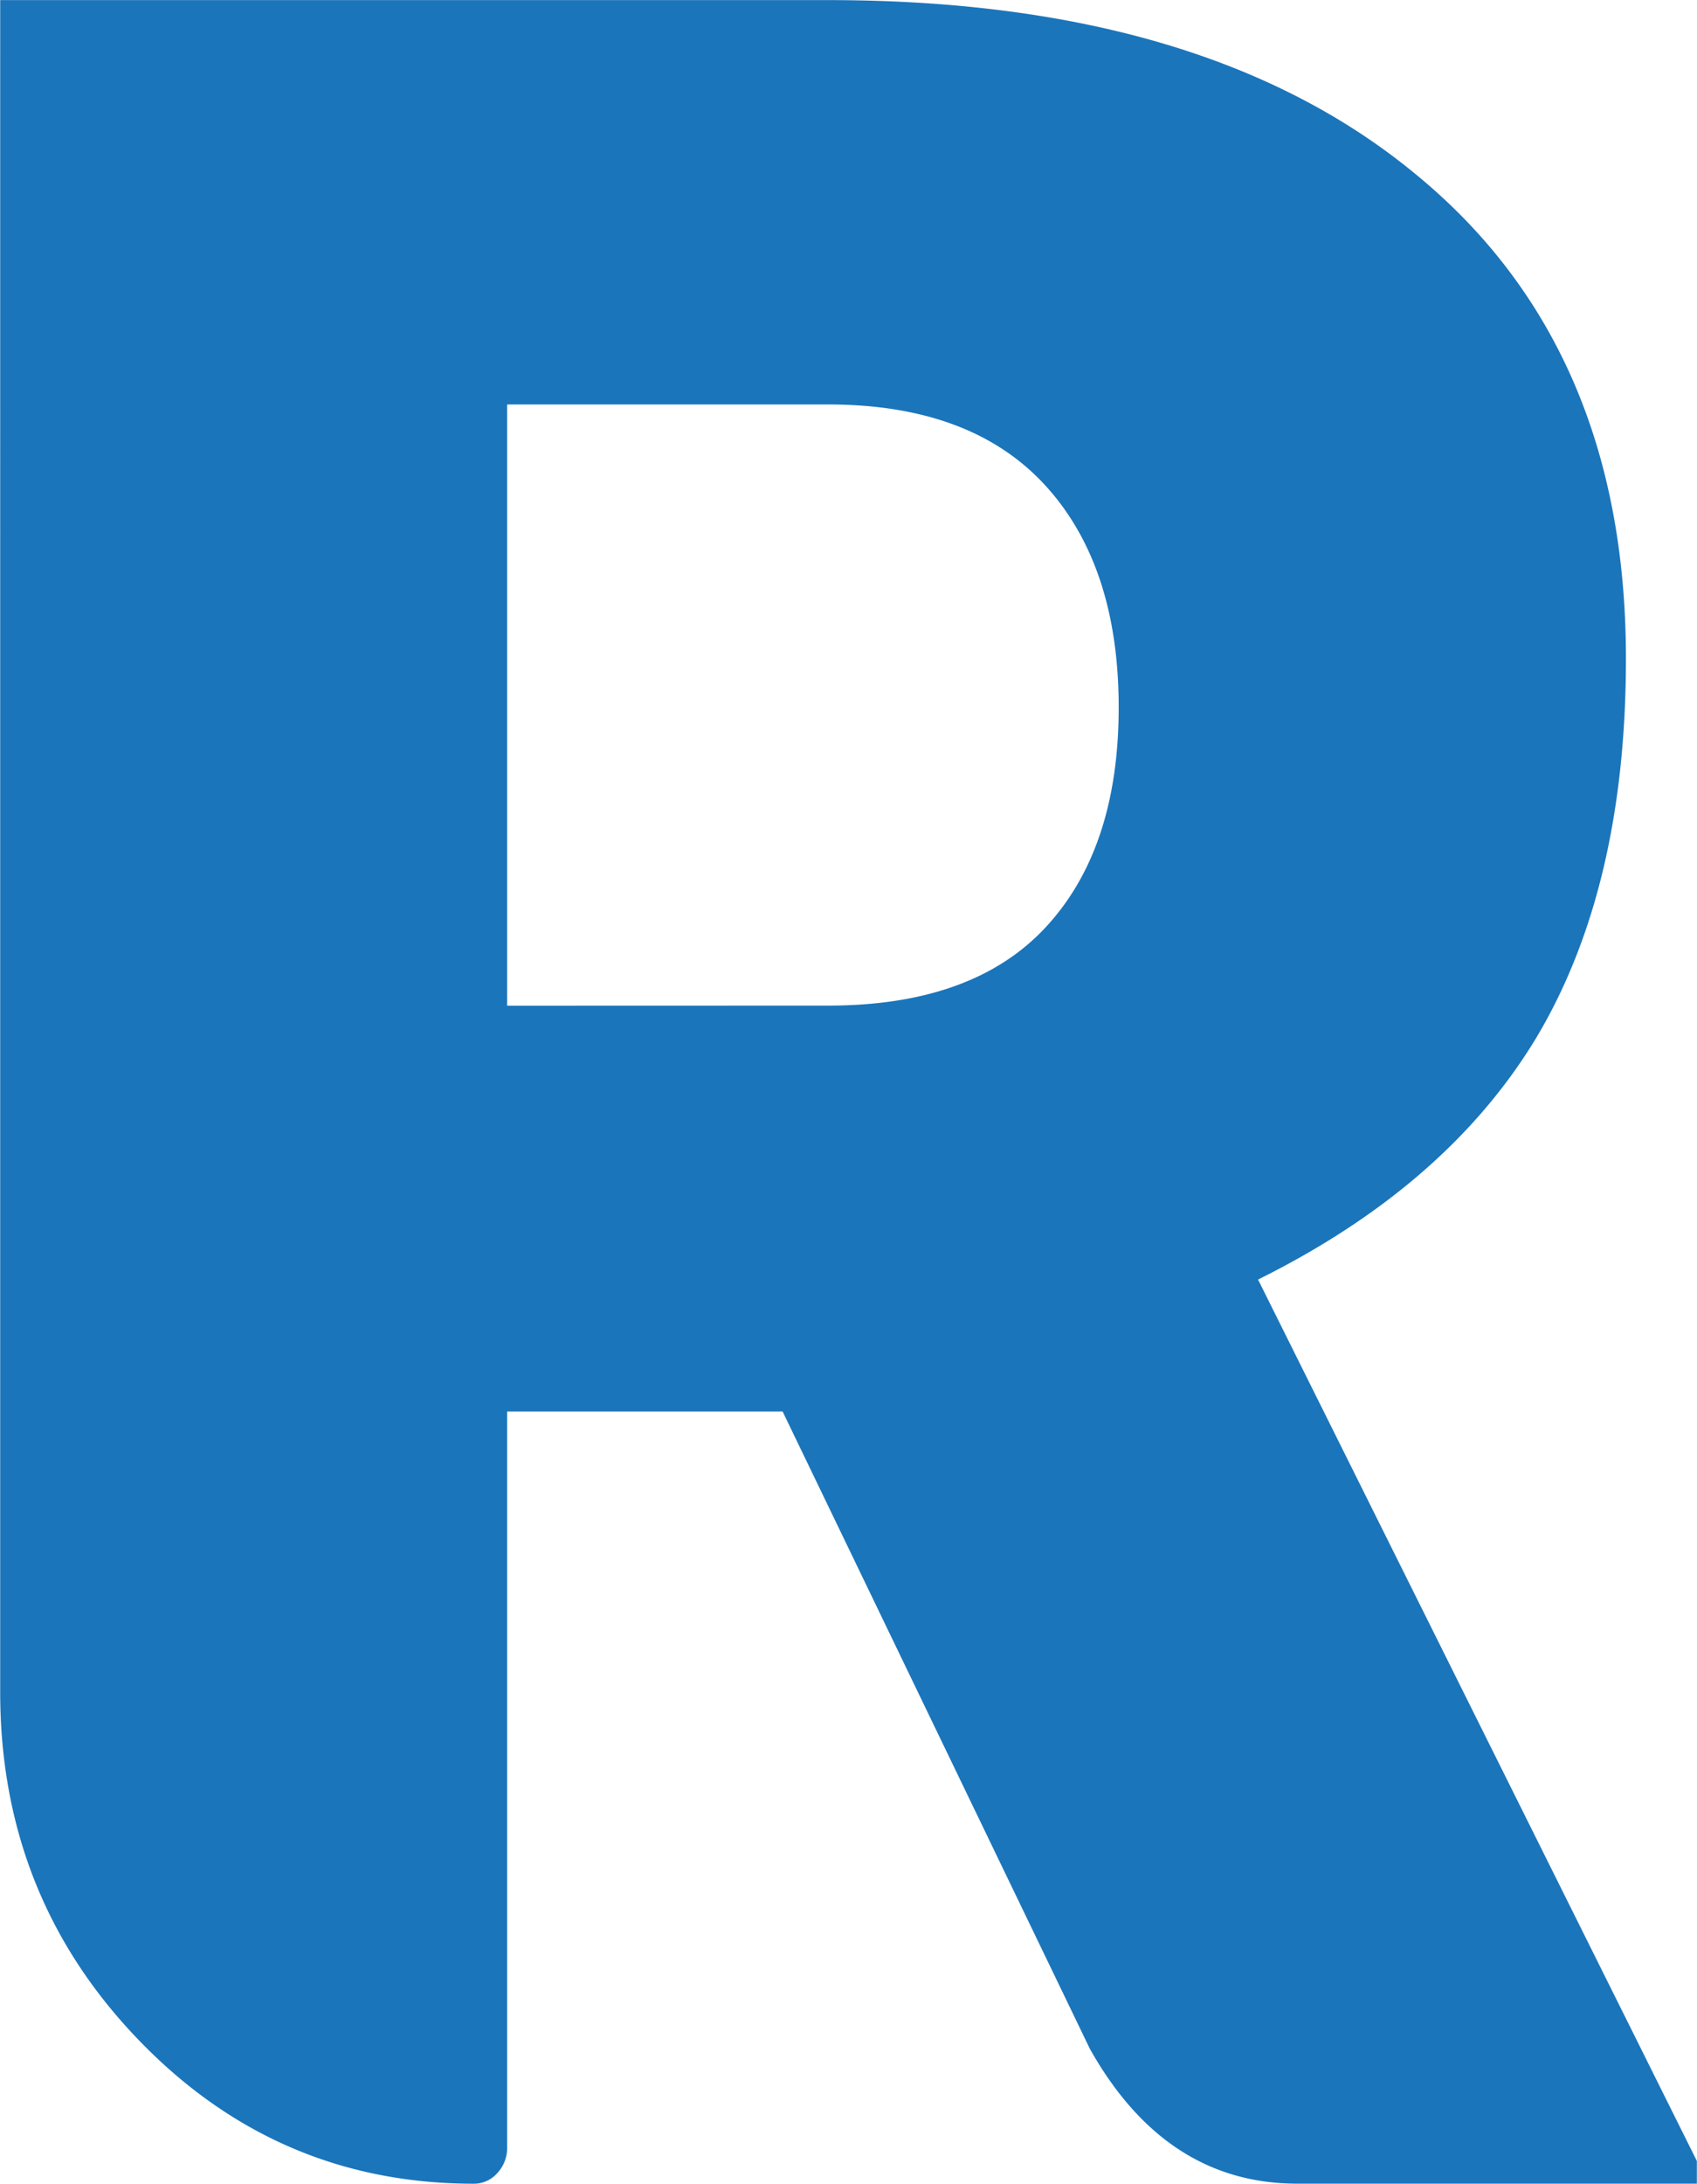 <svg xmlns="http://www.w3.org/2000/svg" id="Layer_1" data-name="Layer 1" viewBox="0 0 355.79 457.67"><defs><style>.cls-1{fill:#1b75bb;}</style></defs><path class="cls-1" d="M184.43,316.78V471a7.64,7.64,0,0,1-2.06,5.39,6.5,6.5,0,0,1-4.92,2.22q-41.26,0-70.3-30.15t-29-73V21H251.72q78.71,0,122.82,36.18Q419,93.34,419,159q0,47.93-18.73,79.35-18.74,31.1-58.4,50.78l92,184.71v4.76H350.1q-27.6,0-43.48-28.24L242.19,316.78Zm67.29-85.06q30.46,0,45.7-16.5t15.23-46q0-29.52-15.23-46.34-15.56-17.14-45.7-17.14H184.43v126Z" transform="translate(-78.11 -20.98)"></path></svg>